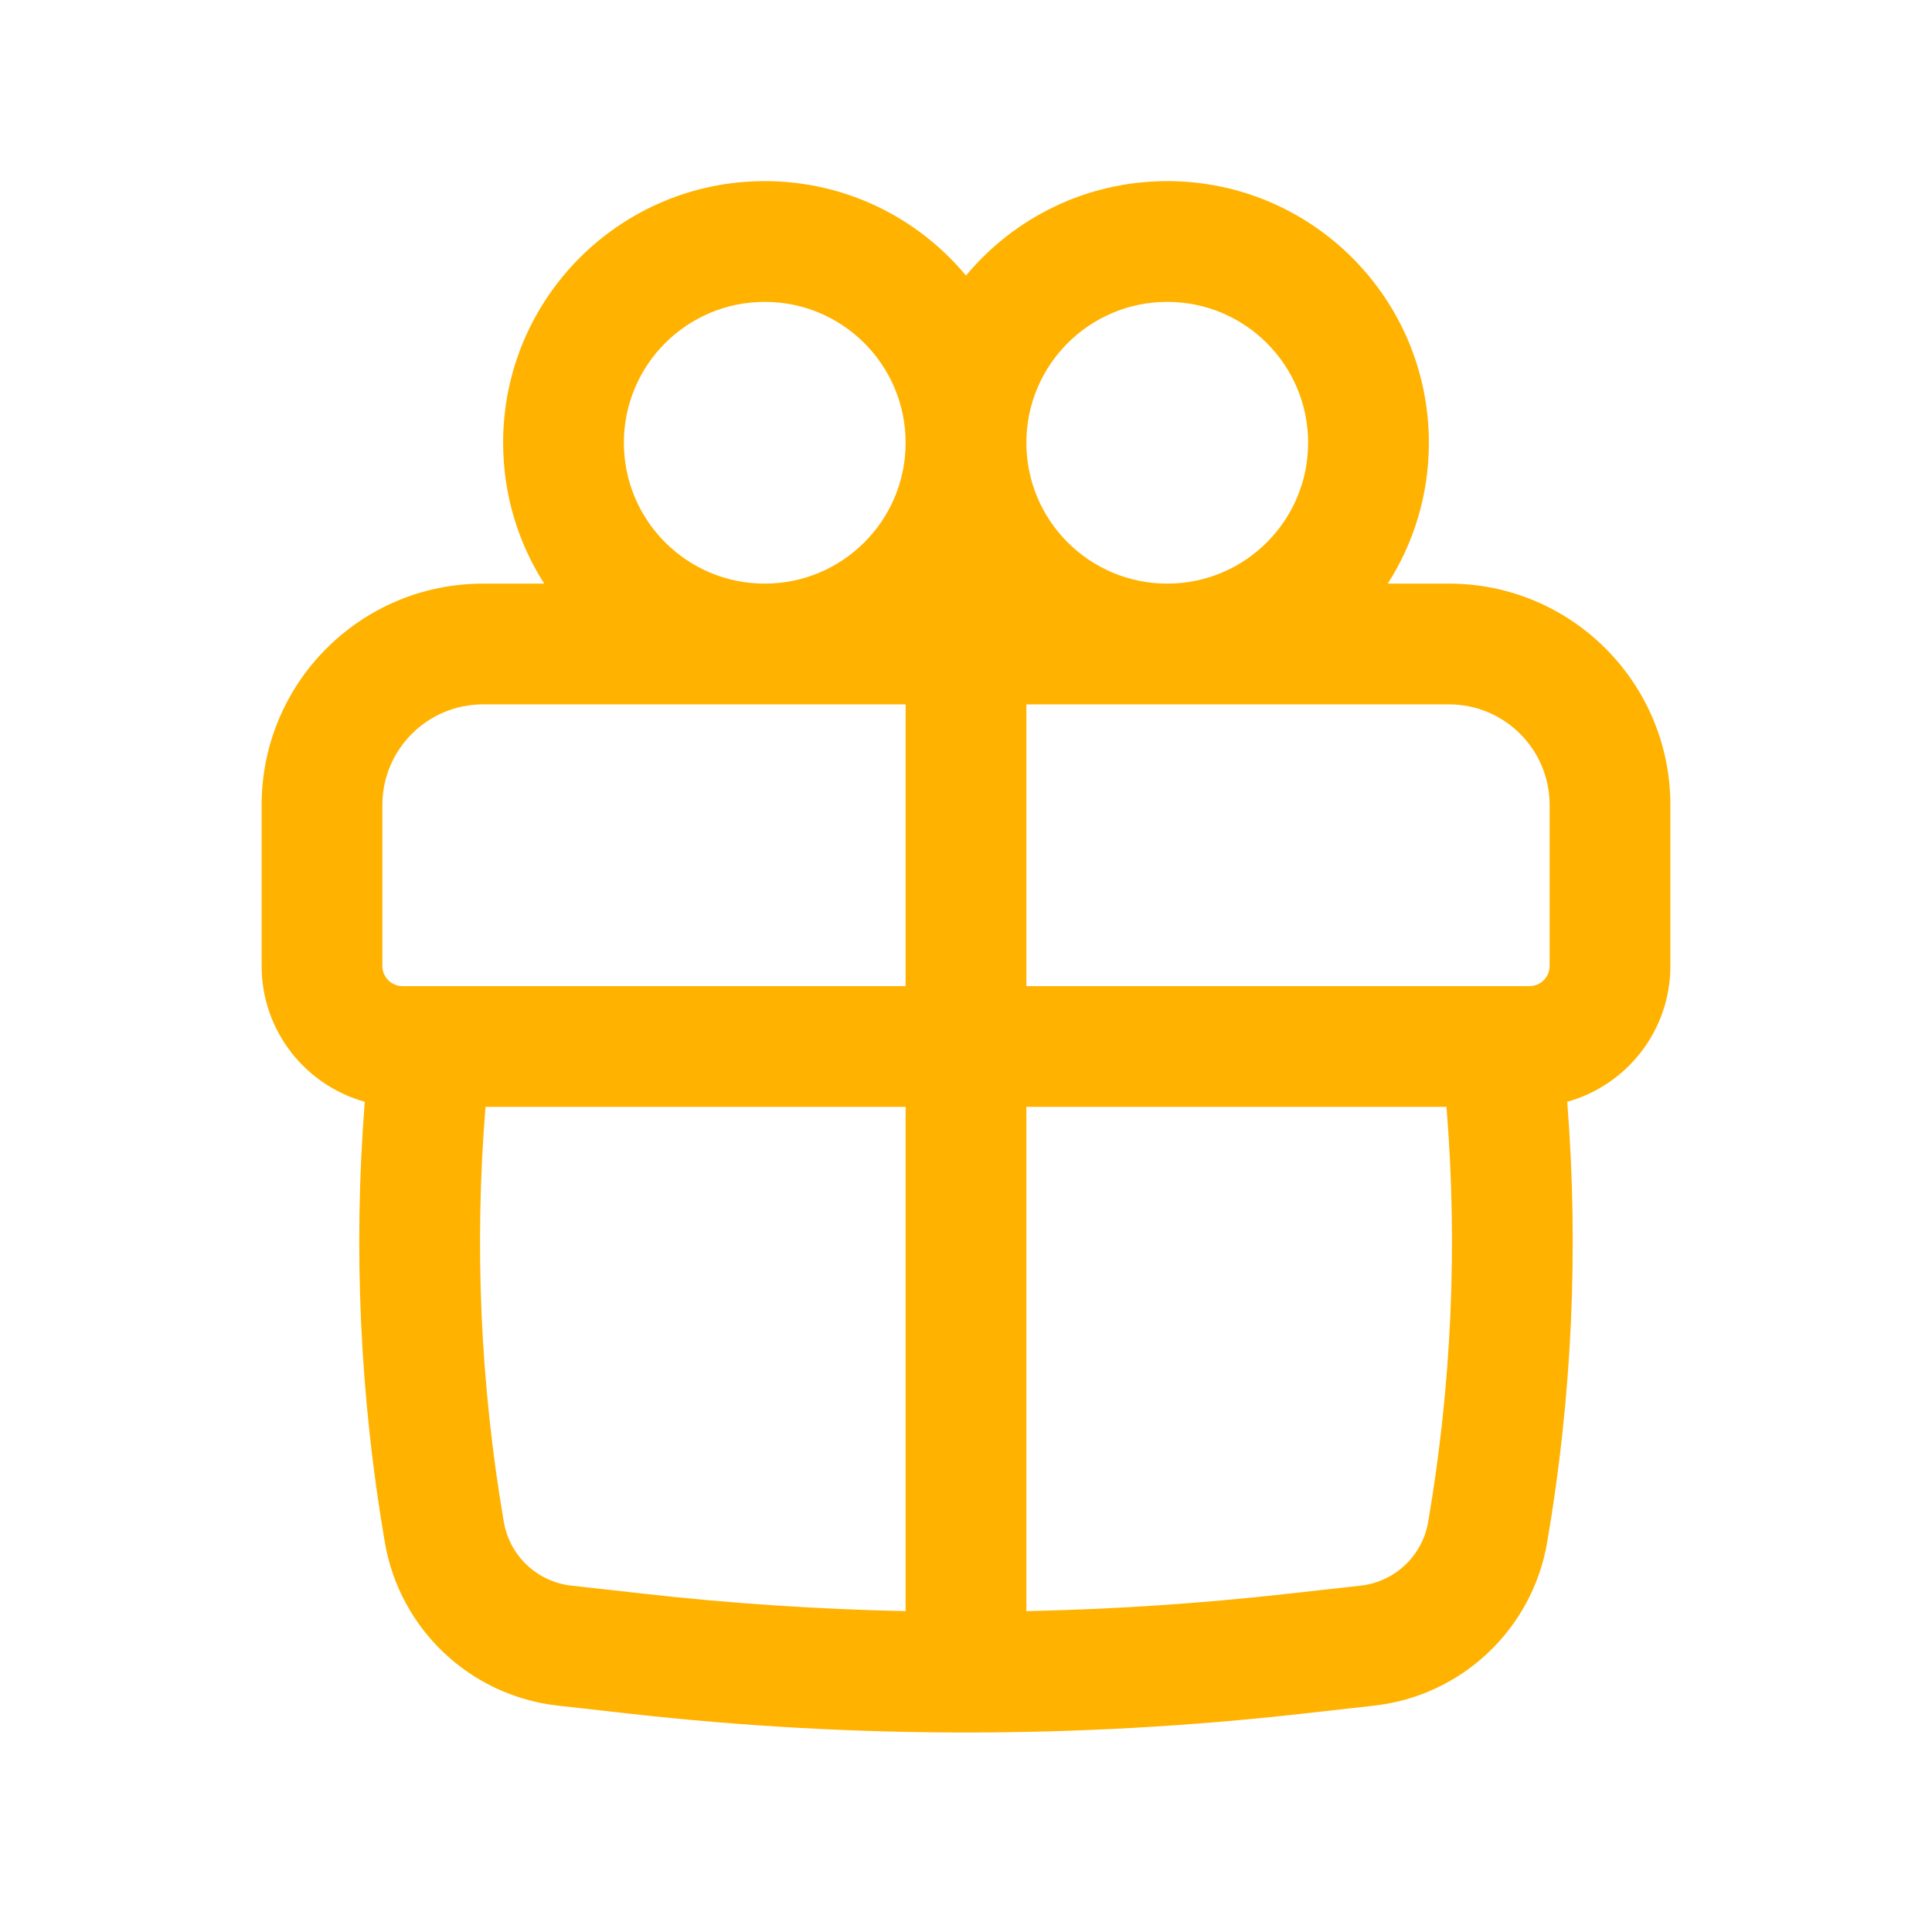 <svg xmlns="http://www.w3.org/2000/svg" fill="none" viewBox="0 0 36 36" height="36" width="36">
<path fill="#FFB200" d="M9.375 8.25C9.375 5.558 11.558 3.375 14.25 3.375C15.758 3.375 17.106 4.06 18 5.135C18.894 4.06 20.242 3.375 21.75 3.375C24.442 3.375 26.625 5.558 26.625 8.25C26.625 9.216 26.344 10.117 25.859 10.875H27C29.278 10.875 31.125 12.722 31.125 15V18C31.125 19.206 30.311 20.222 29.203 20.53C29.419 23.27 29.294 26.027 28.829 28.74C28.552 30.359 27.236 31.6 25.604 31.782L24.232 31.936C20.09 32.398 15.91 32.398 11.768 31.936L10.396 31.782C8.764 31.6 7.448 30.359 7.171 28.74C6.706 26.027 6.581 23.27 6.797 20.53C5.689 20.222 4.875 19.206 4.875 18V15C4.875 12.722 6.722 10.875 9 10.875H10.141C9.656 10.117 9.375 9.216 9.375 8.25ZM16.875 8.25C16.875 6.8 15.7 5.625 14.25 5.625C12.8 5.625 11.625 6.8 11.625 8.25C11.625 9.7 12.8 10.875 14.25 10.875C15.7 10.875 16.875 9.7 16.875 8.25ZM21.75 10.875C23.2 10.875 24.375 9.7 24.375 8.25C24.375 6.8 23.2 5.625 21.75 5.625C20.3 5.625 19.125 6.8 19.125 8.25C19.125 9.7 20.3 10.875 21.75 10.875ZM7.125 15C7.125 13.964 7.964 13.125 9 13.125H16.875V18.375H7.5C7.293 18.375 7.125 18.207 7.125 18V15ZM19.125 20.625H26.953C27.164 23.206 27.049 25.805 26.612 28.36C26.503 28.991 25.99 29.475 25.354 29.546L23.982 29.699C22.367 29.88 20.747 29.987 19.125 30.021V20.625ZM19.125 18.375H28.5C28.707 18.375 28.875 18.207 28.875 18V15C28.875 13.964 28.035 13.125 27 13.125H19.125V18.375ZM16.875 20.625V30.021C15.253 29.987 13.633 29.88 12.018 29.699L10.646 29.546C10.01 29.475 9.497 28.991 9.388 28.36C8.951 25.805 8.836 23.206 9.047 20.625H16.875Z" clip-rule="evenodd" fill-rule="evenodd"></path>
</svg>
